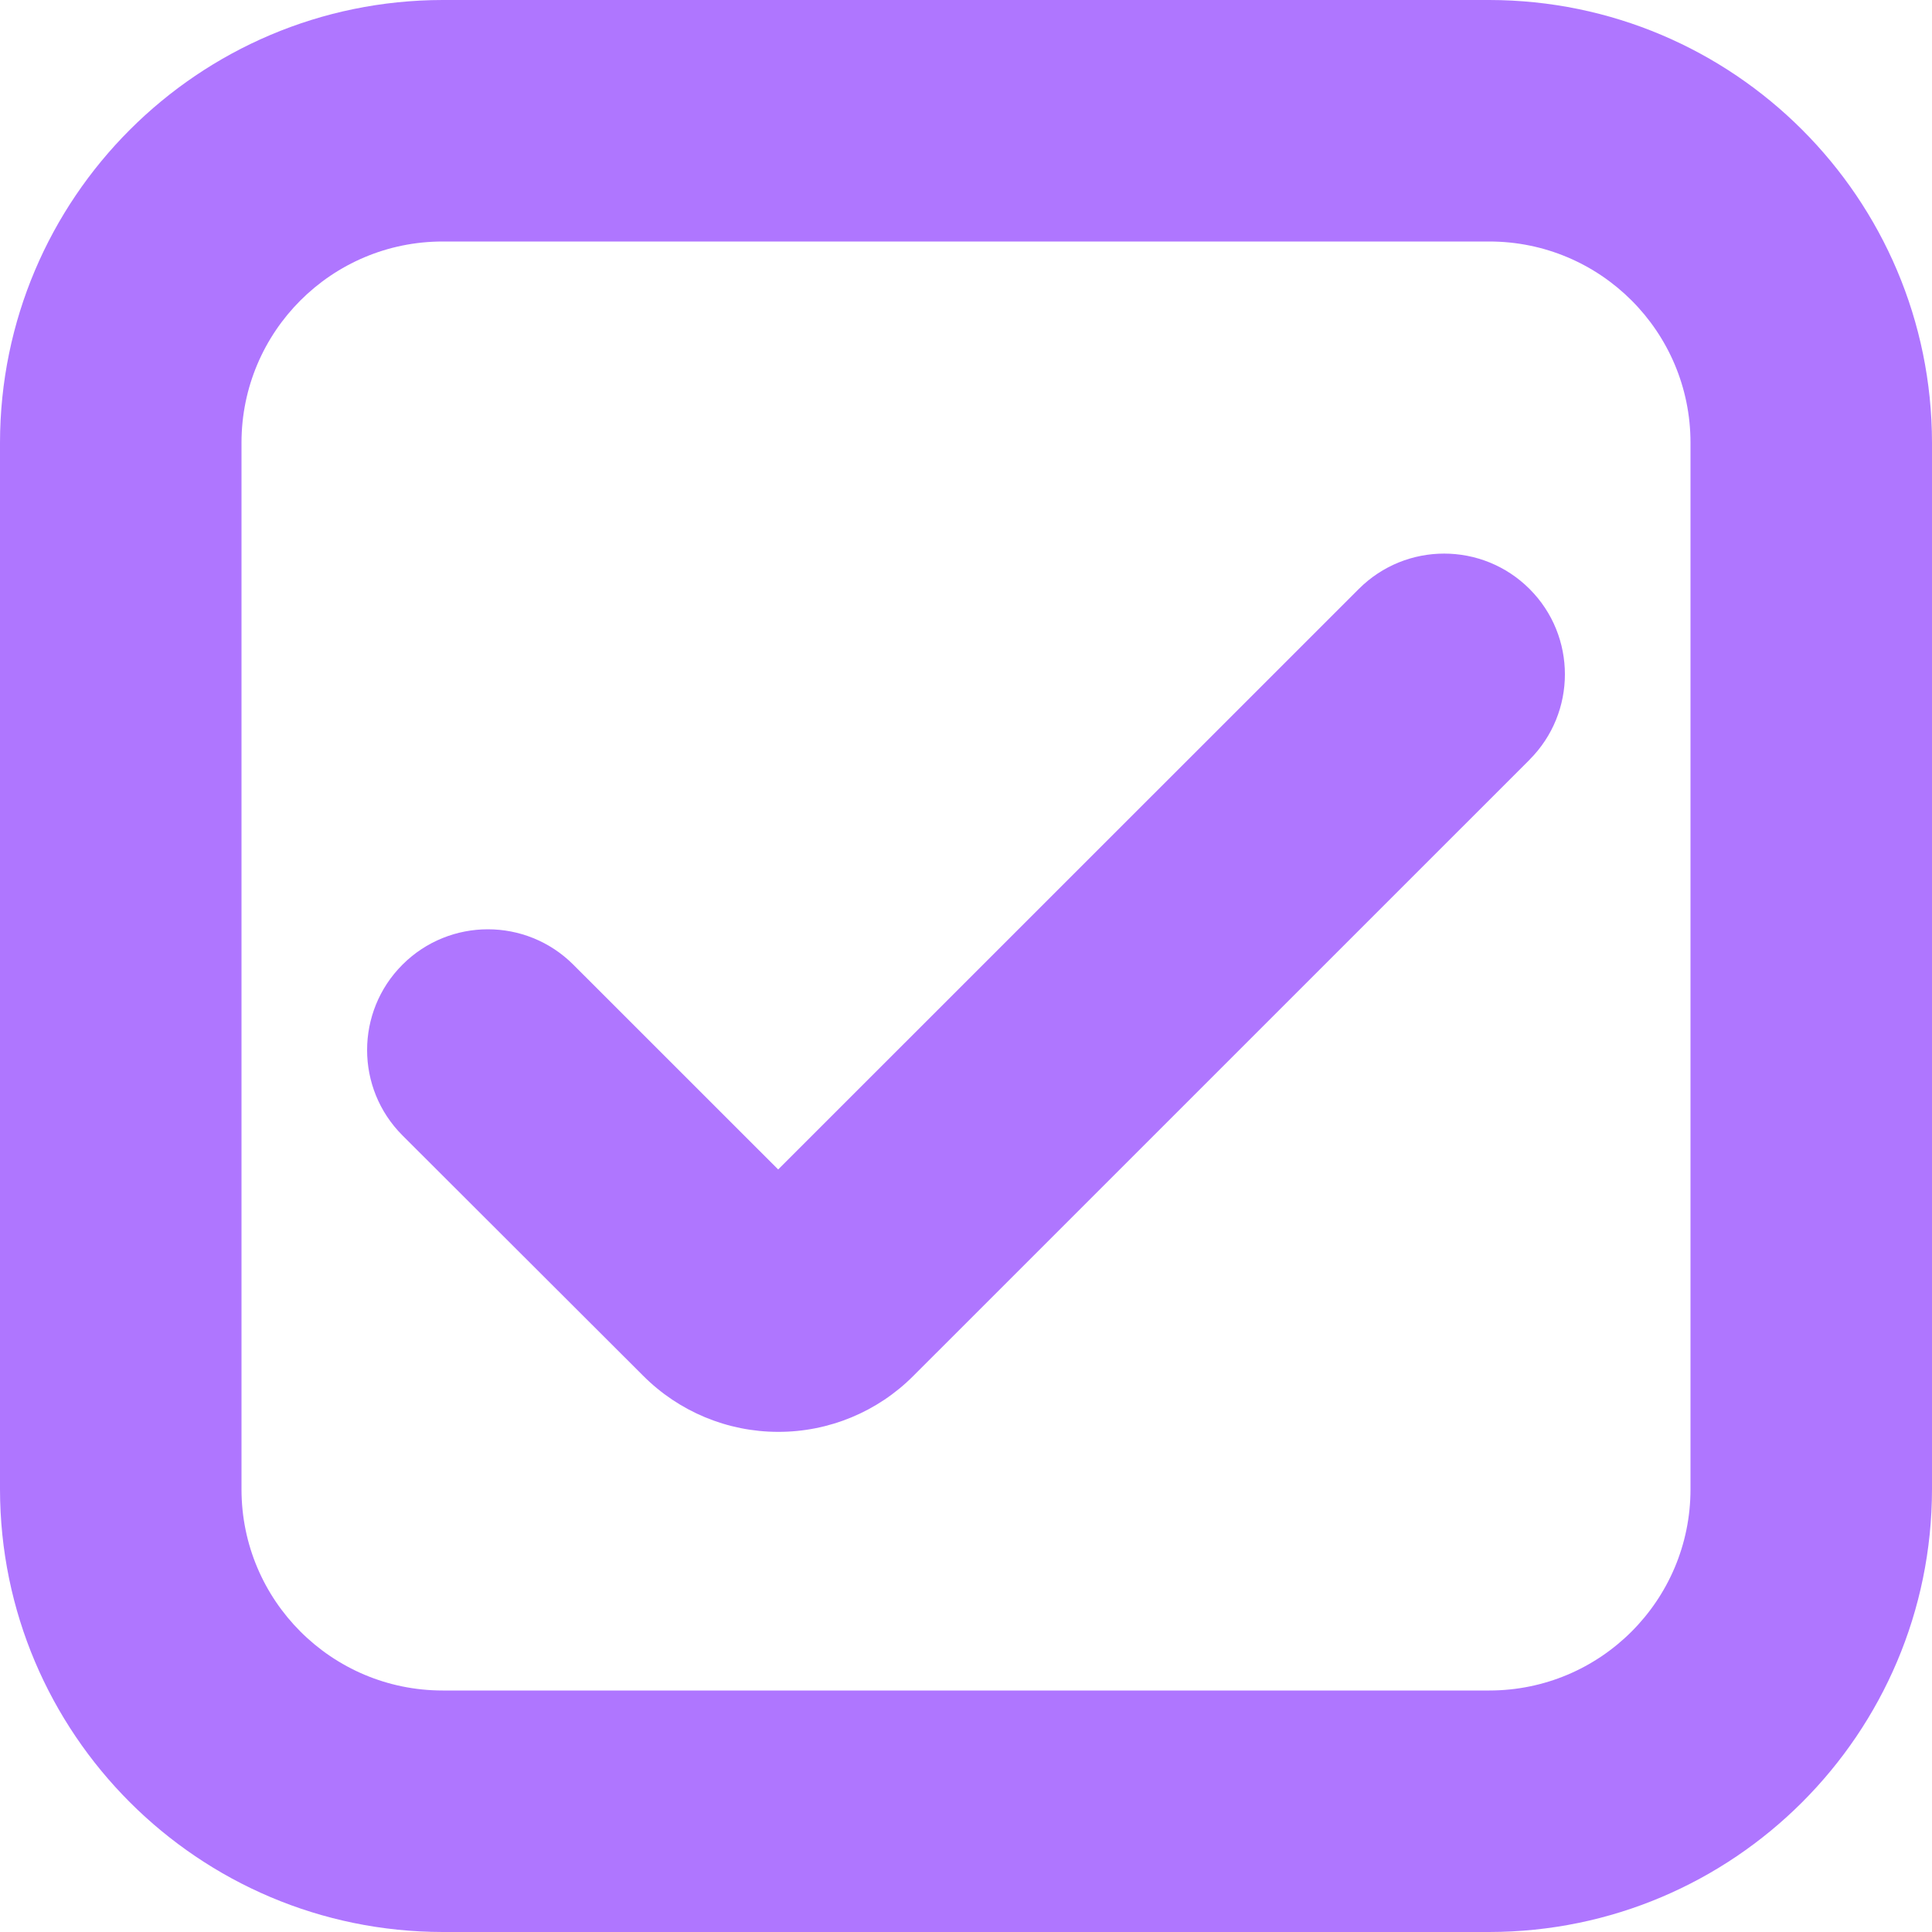 <svg width="32" height="32" viewBox="0 0 32 32" fill="none" xmlns="http://www.w3.org/2000/svg">
<g clip-path="url(#clip0_2016_1597)">
<path d="M24.667 32H7.333C3.285 31.996 0.004 28.715 0 24.667V7.333C0.004 3.285 3.285 0.004 7.333 0H24.667C28.715 0.004 31.996 3.285 32 7.333V24.667C31.996 28.715 28.715 31.996 24.667 32ZM7.333 4C5.492 4 4 5.492 4 7.333V24.667C4 26.508 5.492 28 7.333 28H24.667C26.508 28 28 26.508 28 24.667V7.333C28 5.492 26.508 4 24.667 4H7.333Z" fill="#AF76FF"/>
<path d="M12.889 23.716C12.048 23.716 11.242 23.38 10.649 22.783L6.667 18.807C5.885 18.026 5.885 16.759 6.666 15.978C6.666 15.978 6.667 15.977 6.667 15.977C7.448 15.197 8.714 15.197 9.495 15.977L12.889 19.37L22.506 9.755C23.287 8.974 24.552 8.974 25.334 9.755C26.115 10.535 26.115 11.802 25.334 12.583C25.334 12.583 25.334 12.584 25.334 12.584L15.128 22.789C14.536 23.384 13.729 23.718 12.889 23.716Z" fill="#AF76FF"/>
</g>
<defs>
<clipPath id="clip0_2016_1597">
<rect width="32" height="32" fill="white"/>
</clipPath>
</defs>
</svg>
